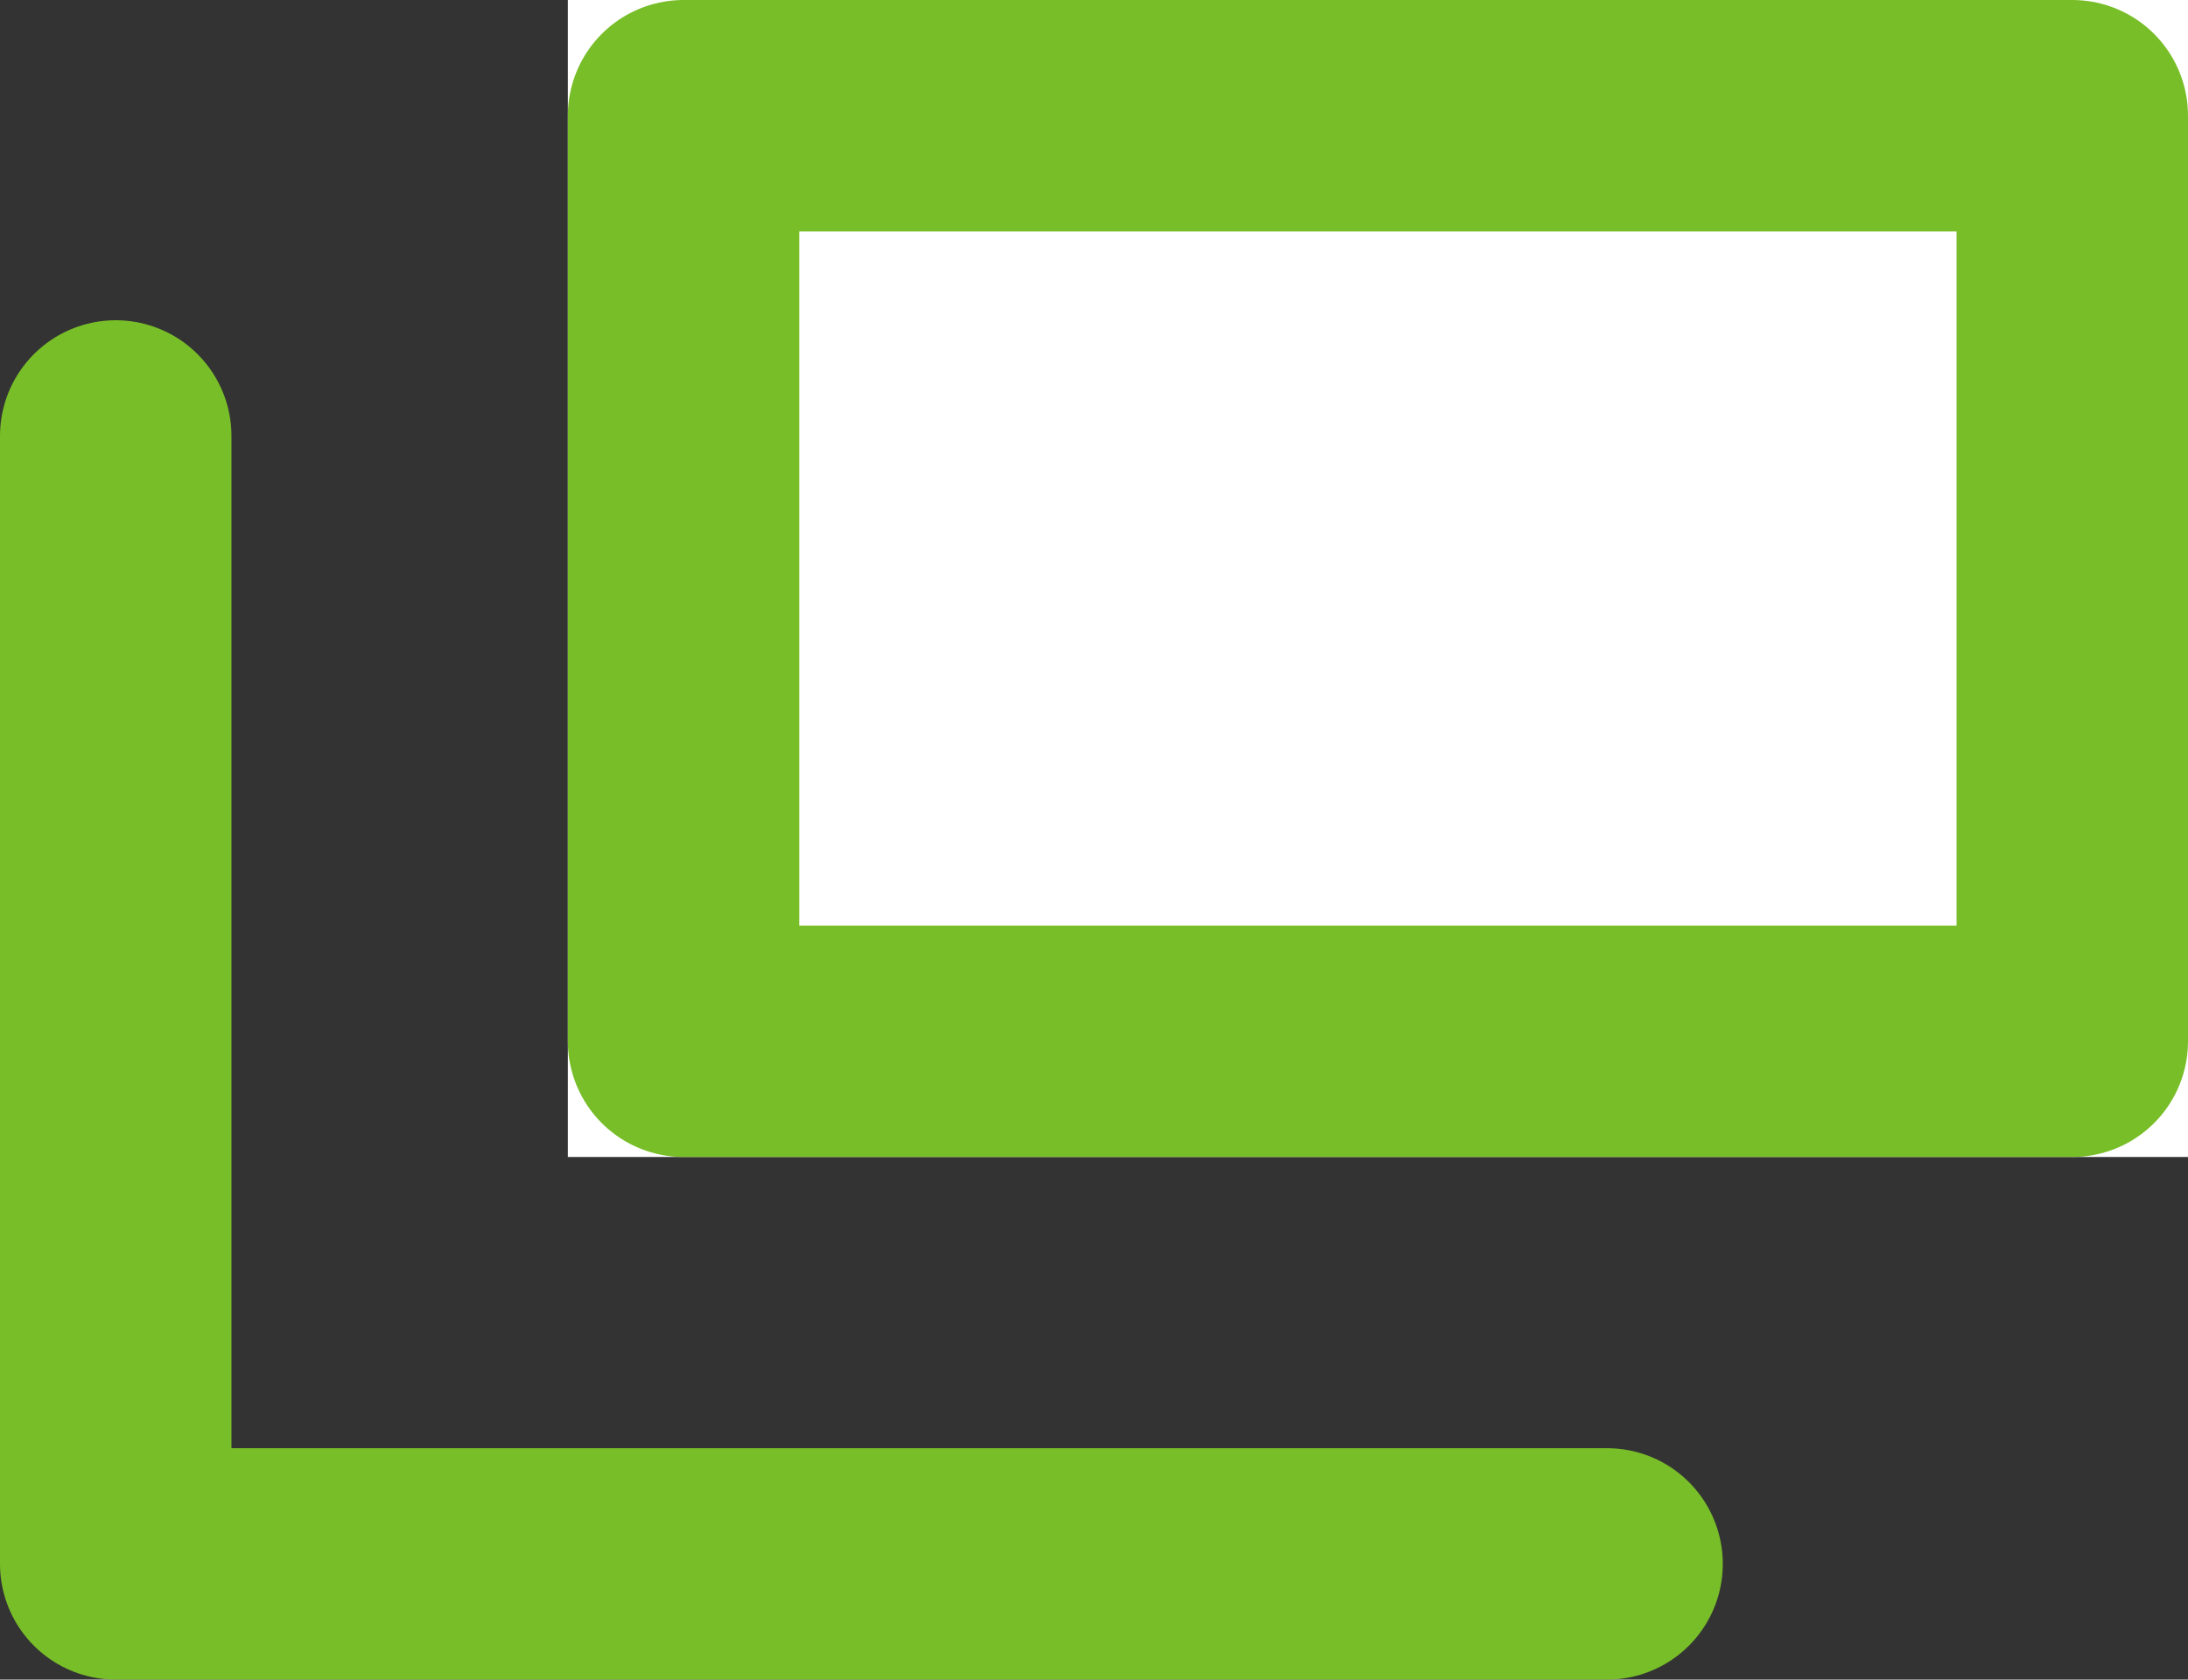 <svg xmlns="http://www.w3.org/2000/svg" width="18.907" height="14.517" viewBox="0 0 18.907 14.517">
  <rect x="0" y="0" width="18.907" height="14.517" fill="#333333" stroke="none"/>
  <g id="グループ_8758" data-name="グループ 8758" transform="translate(11313.577 14249.77)">
    <g id="グループ_9276" data-name="グループ 9276">
      <g id="長方形_79330" data-name="長方形 79330" transform="translate(-11308.67 -14249.77)" fill="#fff" stroke="#78be28" stroke-linejoin="round" stroke-width="2">
        <rect width="14" height="10" stroke="none"/>
        <rect x="1" y="1" width="12" height="8" fill="none"/>
      </g>
      <path id="パス_3653" data-name="パス 3653" d="M-11301.691-14237.136h-12.887v-9.749" transform="translate(2.001 0.883)" fill="none" stroke="#78be28" stroke-linecap="round" stroke-linejoin="round" stroke-width="2"/>
    </g>
  </g>
</svg>

